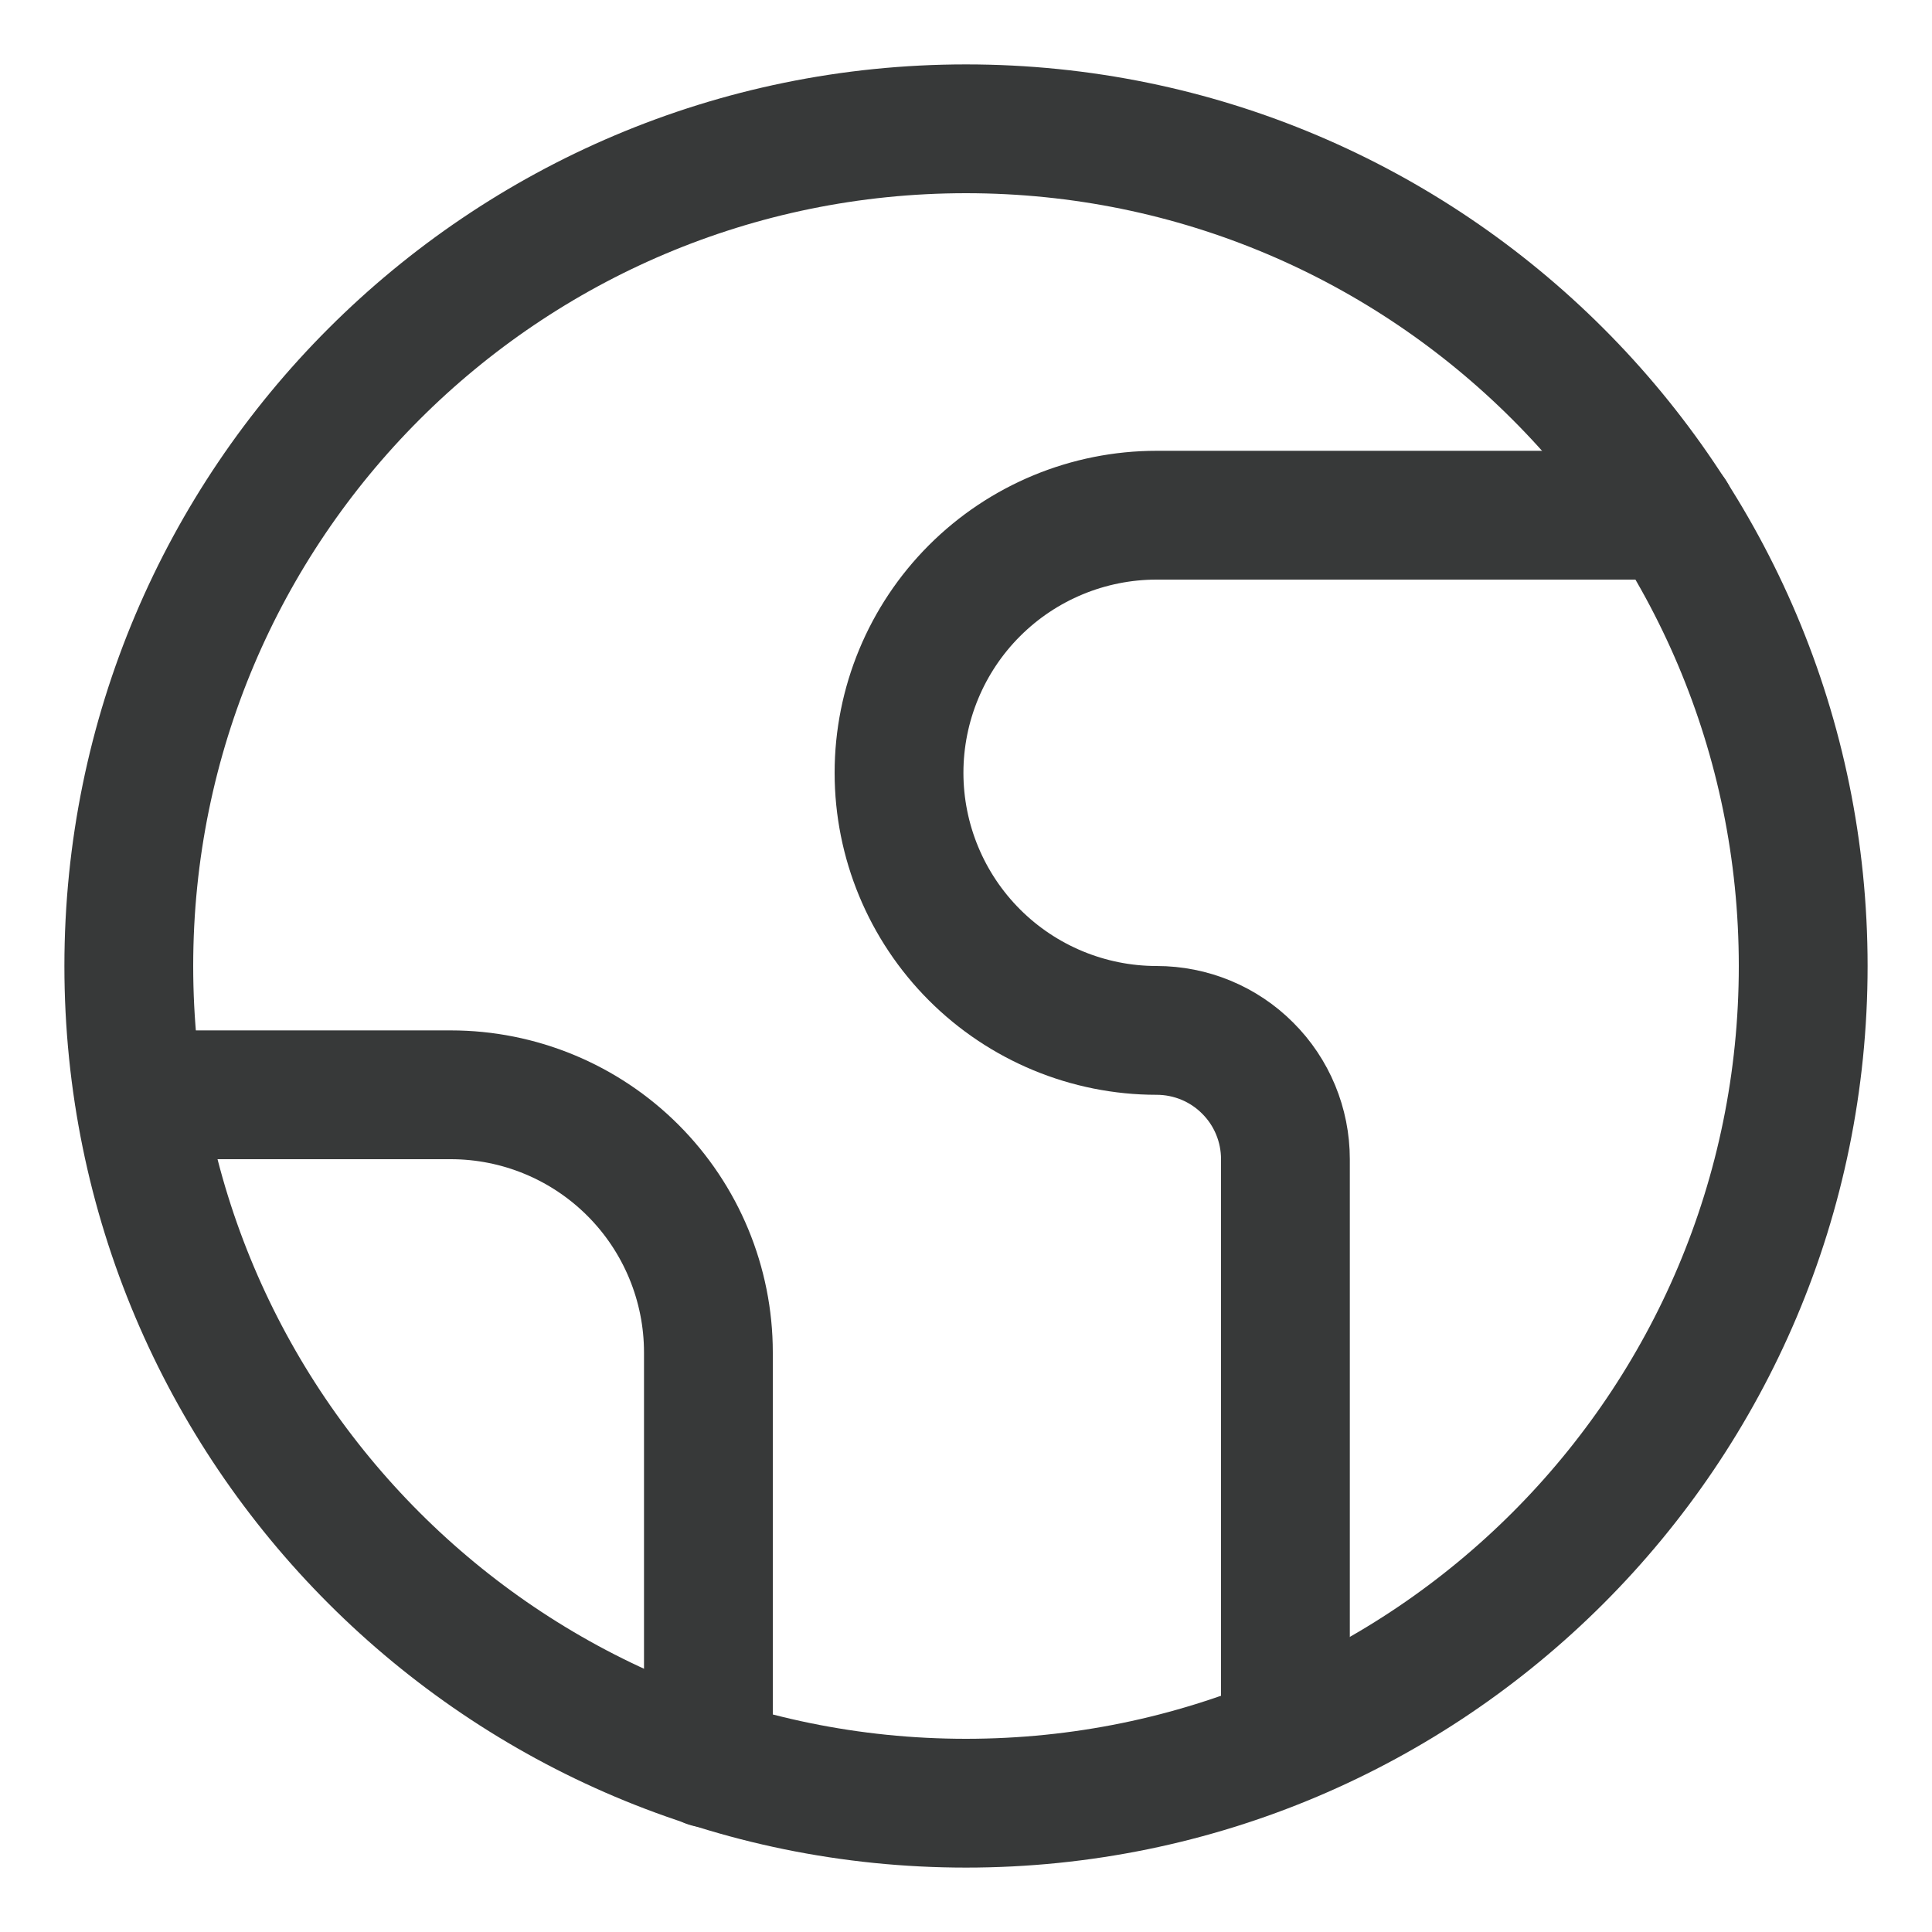 <svg width="15" height="15" viewBox="0 0 15 15" fill="none" xmlns="http://www.w3.org/2000/svg">
<path d="M7.5 14C11.09 14 14 11.09 14 7.5C14 3.91 11.09 1 7.5 1C3.91 1 1 3.91 1 7.5C1 11.09 3.91 14 7.5 14Z" stroke="#373939" stroke-linecap="round" stroke-linejoin="round"/>
<path d="M12.98 4H8.98C8.45 4 7.941 4.211 7.566 4.586C7.191 4.961 6.98 5.47 6.98 6C6.98 6.53 7.191 7.039 7.566 7.414C7.941 7.789 8.45 8 8.98 8C9.245 8 9.5 8.105 9.687 8.293C9.875 8.48 9.98 8.735 9.98 9V13.5" stroke="#373939" stroke-linecap="round" stroke-linejoin="round"/>
<path d="M1.08 8.5H3.5C4.03 8.5 4.539 8.711 4.914 9.086C5.289 9.461 5.5 9.97 5.5 10.5V13.69" stroke="#373939" stroke-linecap="round" stroke-linejoin="round"/>
</svg>
